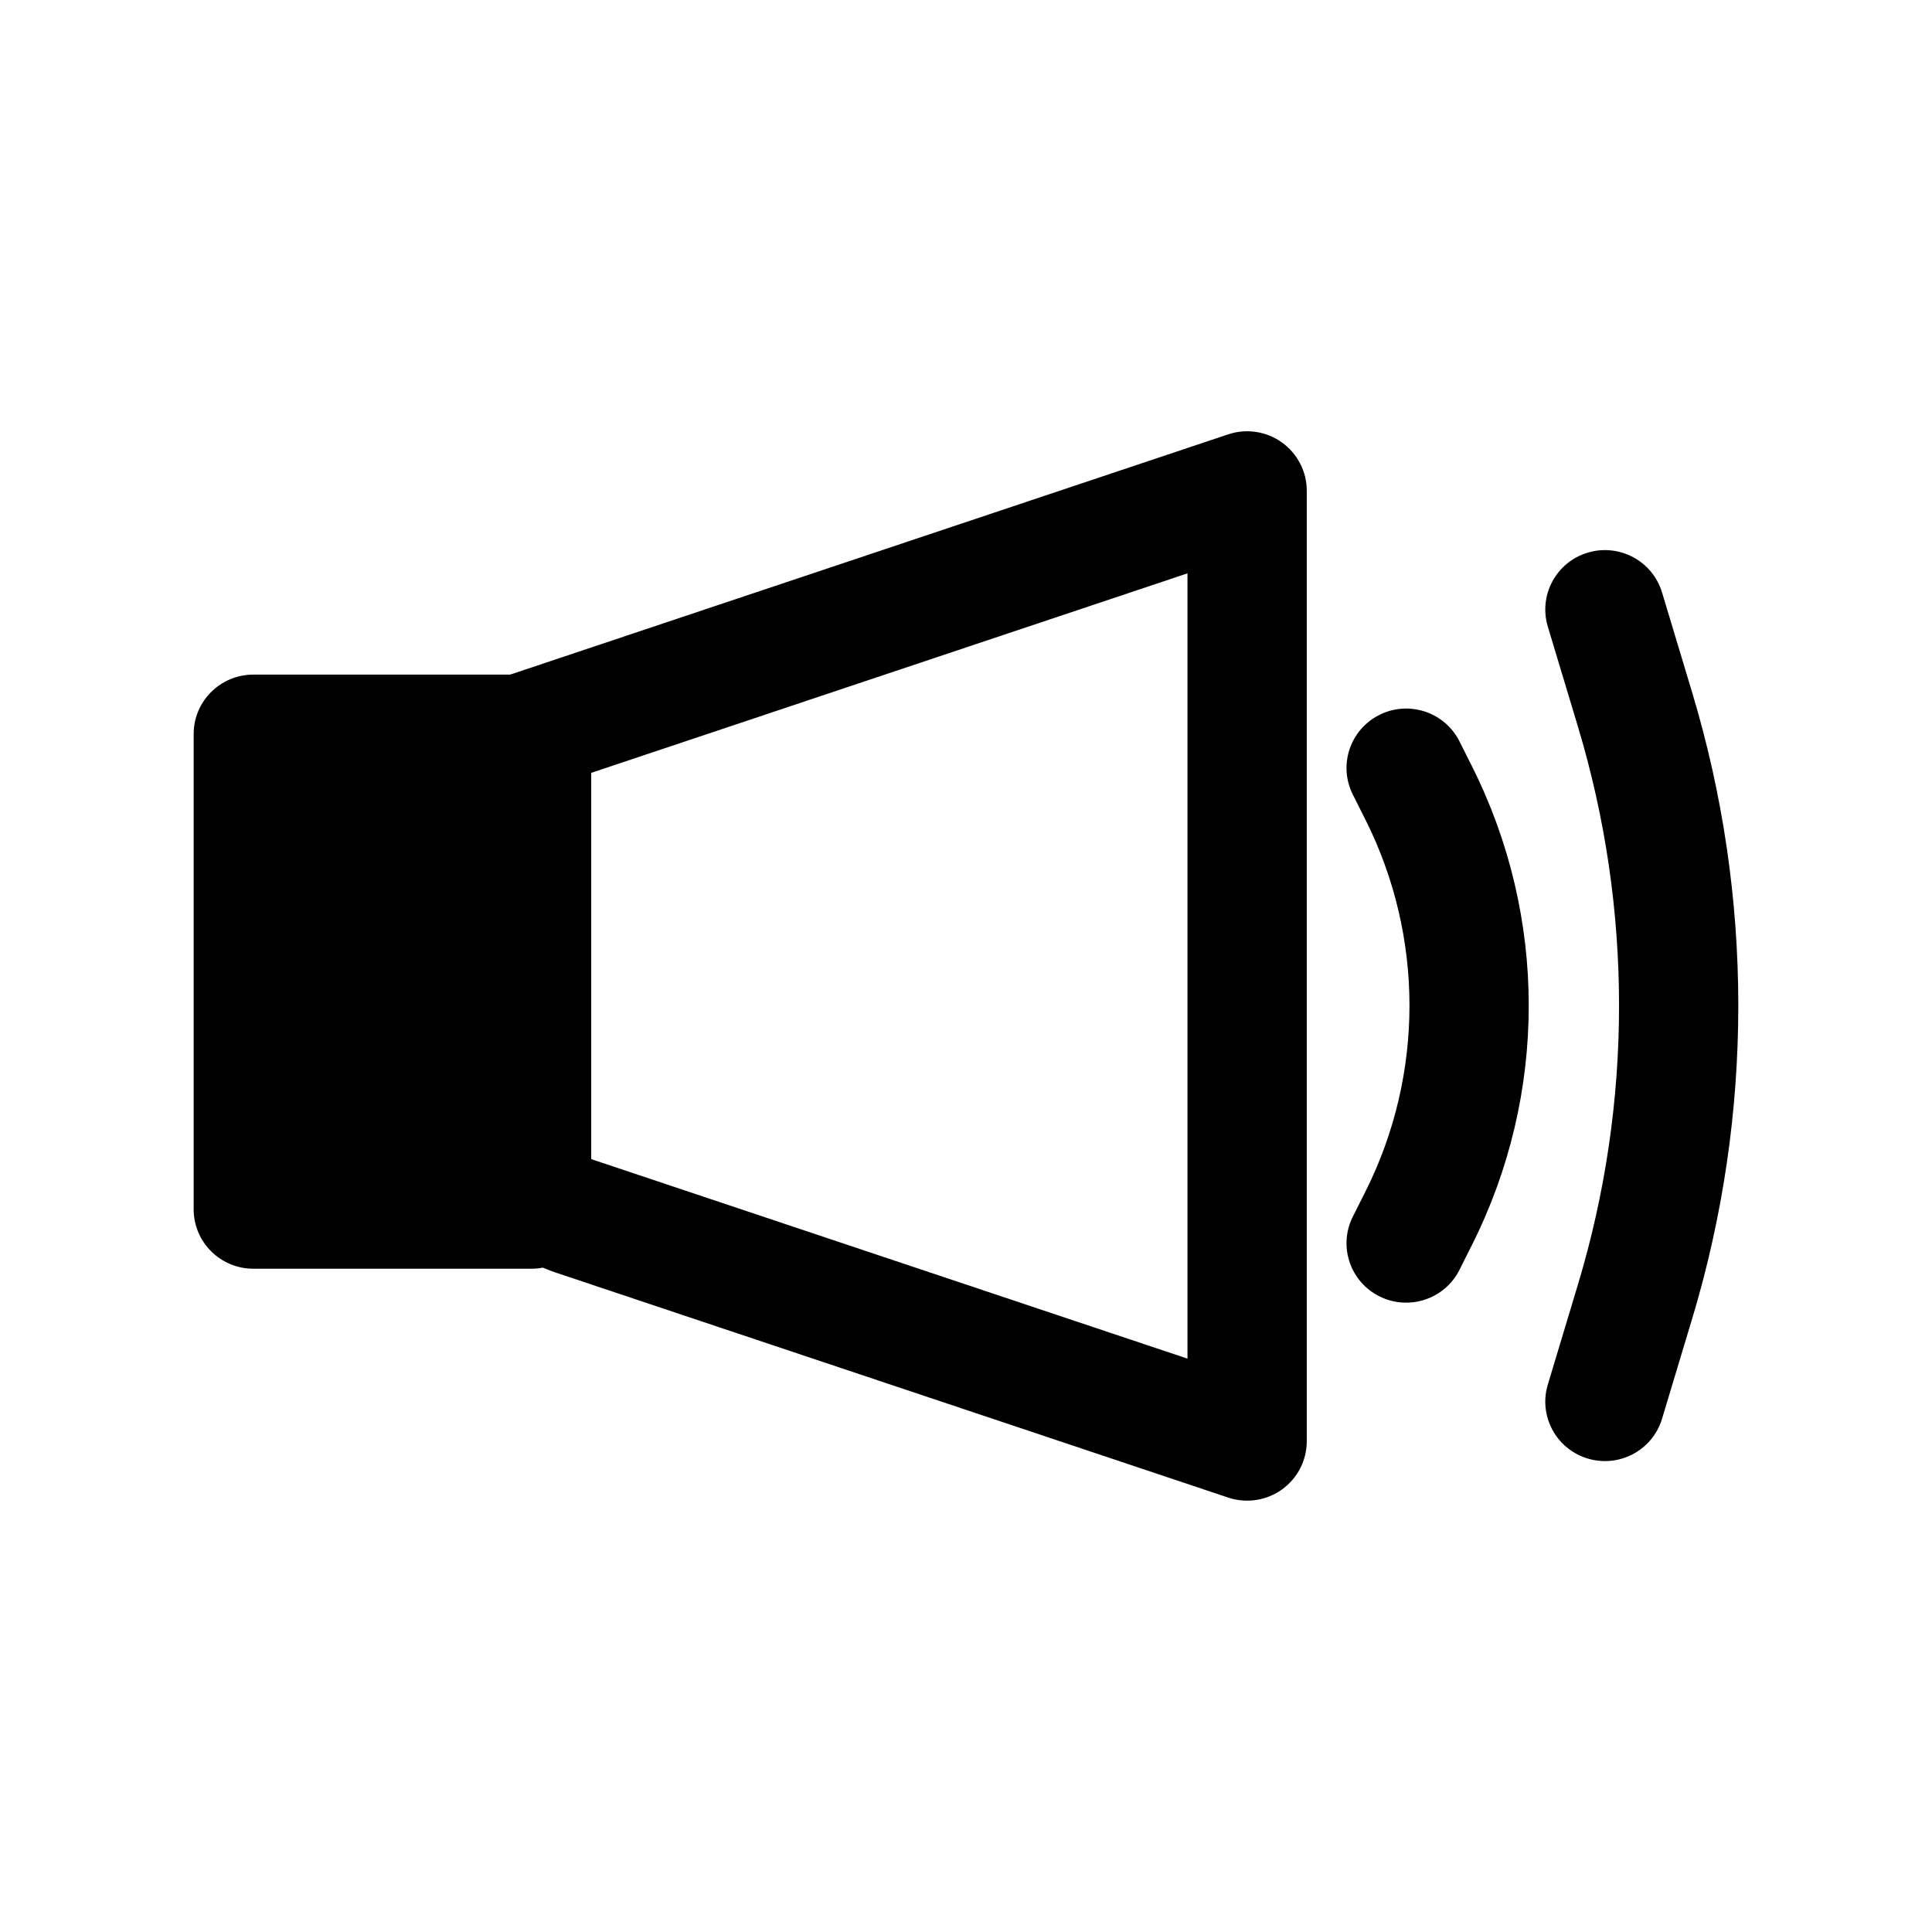 <?xml version="1.0" encoding="UTF-8"?>
<!-- Uploaded to: ICON Repo, www.iconrepo.com, Generator: ICON Repo Mixer Tools -->
<svg fill="#000000" width="800px" height="800px" version="1.1" viewBox="144 144 512 512" xmlns="http://www.w3.org/2000/svg">
 <g fill-rule="evenodd">
  <path d="m211.13 322.78c-8.727 0-15.805 7.051-15.805 15.746v125.95c0 8.699 7.078 15.746 15.805 15.746h73.746c8.727 0 15.801-7.047 15.801-15.746v-125.95c0-8.695-7.074-15.746-15.801-15.746z"/>
  <path d="m483.73 261.26c4.129 2.961 6.578 7.719 6.578 12.785v251.9c0 5.07-2.449 9.824-6.578 12.785-4.133 2.957-9.438 3.754-14.258 2.141l-178.33-59.668c-15.02-5.027-25.137-19.043-25.137-34.828v-107.86c0-6.766 4.336-12.773 10.773-14.926l192.69-64.477c4.82-1.613 10.125-0.816 14.258 2.141zm-186.12 88.582v96.535c0 2.258 1.445 4.258 3.594 4.977l157.49 52.699v-208.11z"/>
  <path d="m509.58 333.44c7.805-3.891 17.297-0.738 21.199 7.039l3.336 6.648c20.023 39.891 20.023 86.848 0 126.74l-3.336 6.648c-3.902 7.777-13.395 10.93-21.199 7.039-7.809-3.887-10.973-13.344-7.07-21.121l3.34-6.648c15.57-31.027 15.57-67.547 0-98.574l-3.34-6.648c-3.902-7.777-0.738-17.234 7.07-21.121z"/>
  <path d="m564.78 290.45c8.363-2.496 17.172 2.231 19.68 10.559l7.992 26.543c16.289 54.102 16.289 111.78 0 165.88l-7.992 26.547c-2.508 8.328-11.316 13.055-19.68 10.555-8.359-2.496-13.102-11.277-10.594-19.605l7.992-26.543c14.516-48.199 14.516-99.586 0-147.79l-7.992-26.543c-2.508-8.328 2.234-17.105 10.594-19.605z"/>
 </g>
</svg>